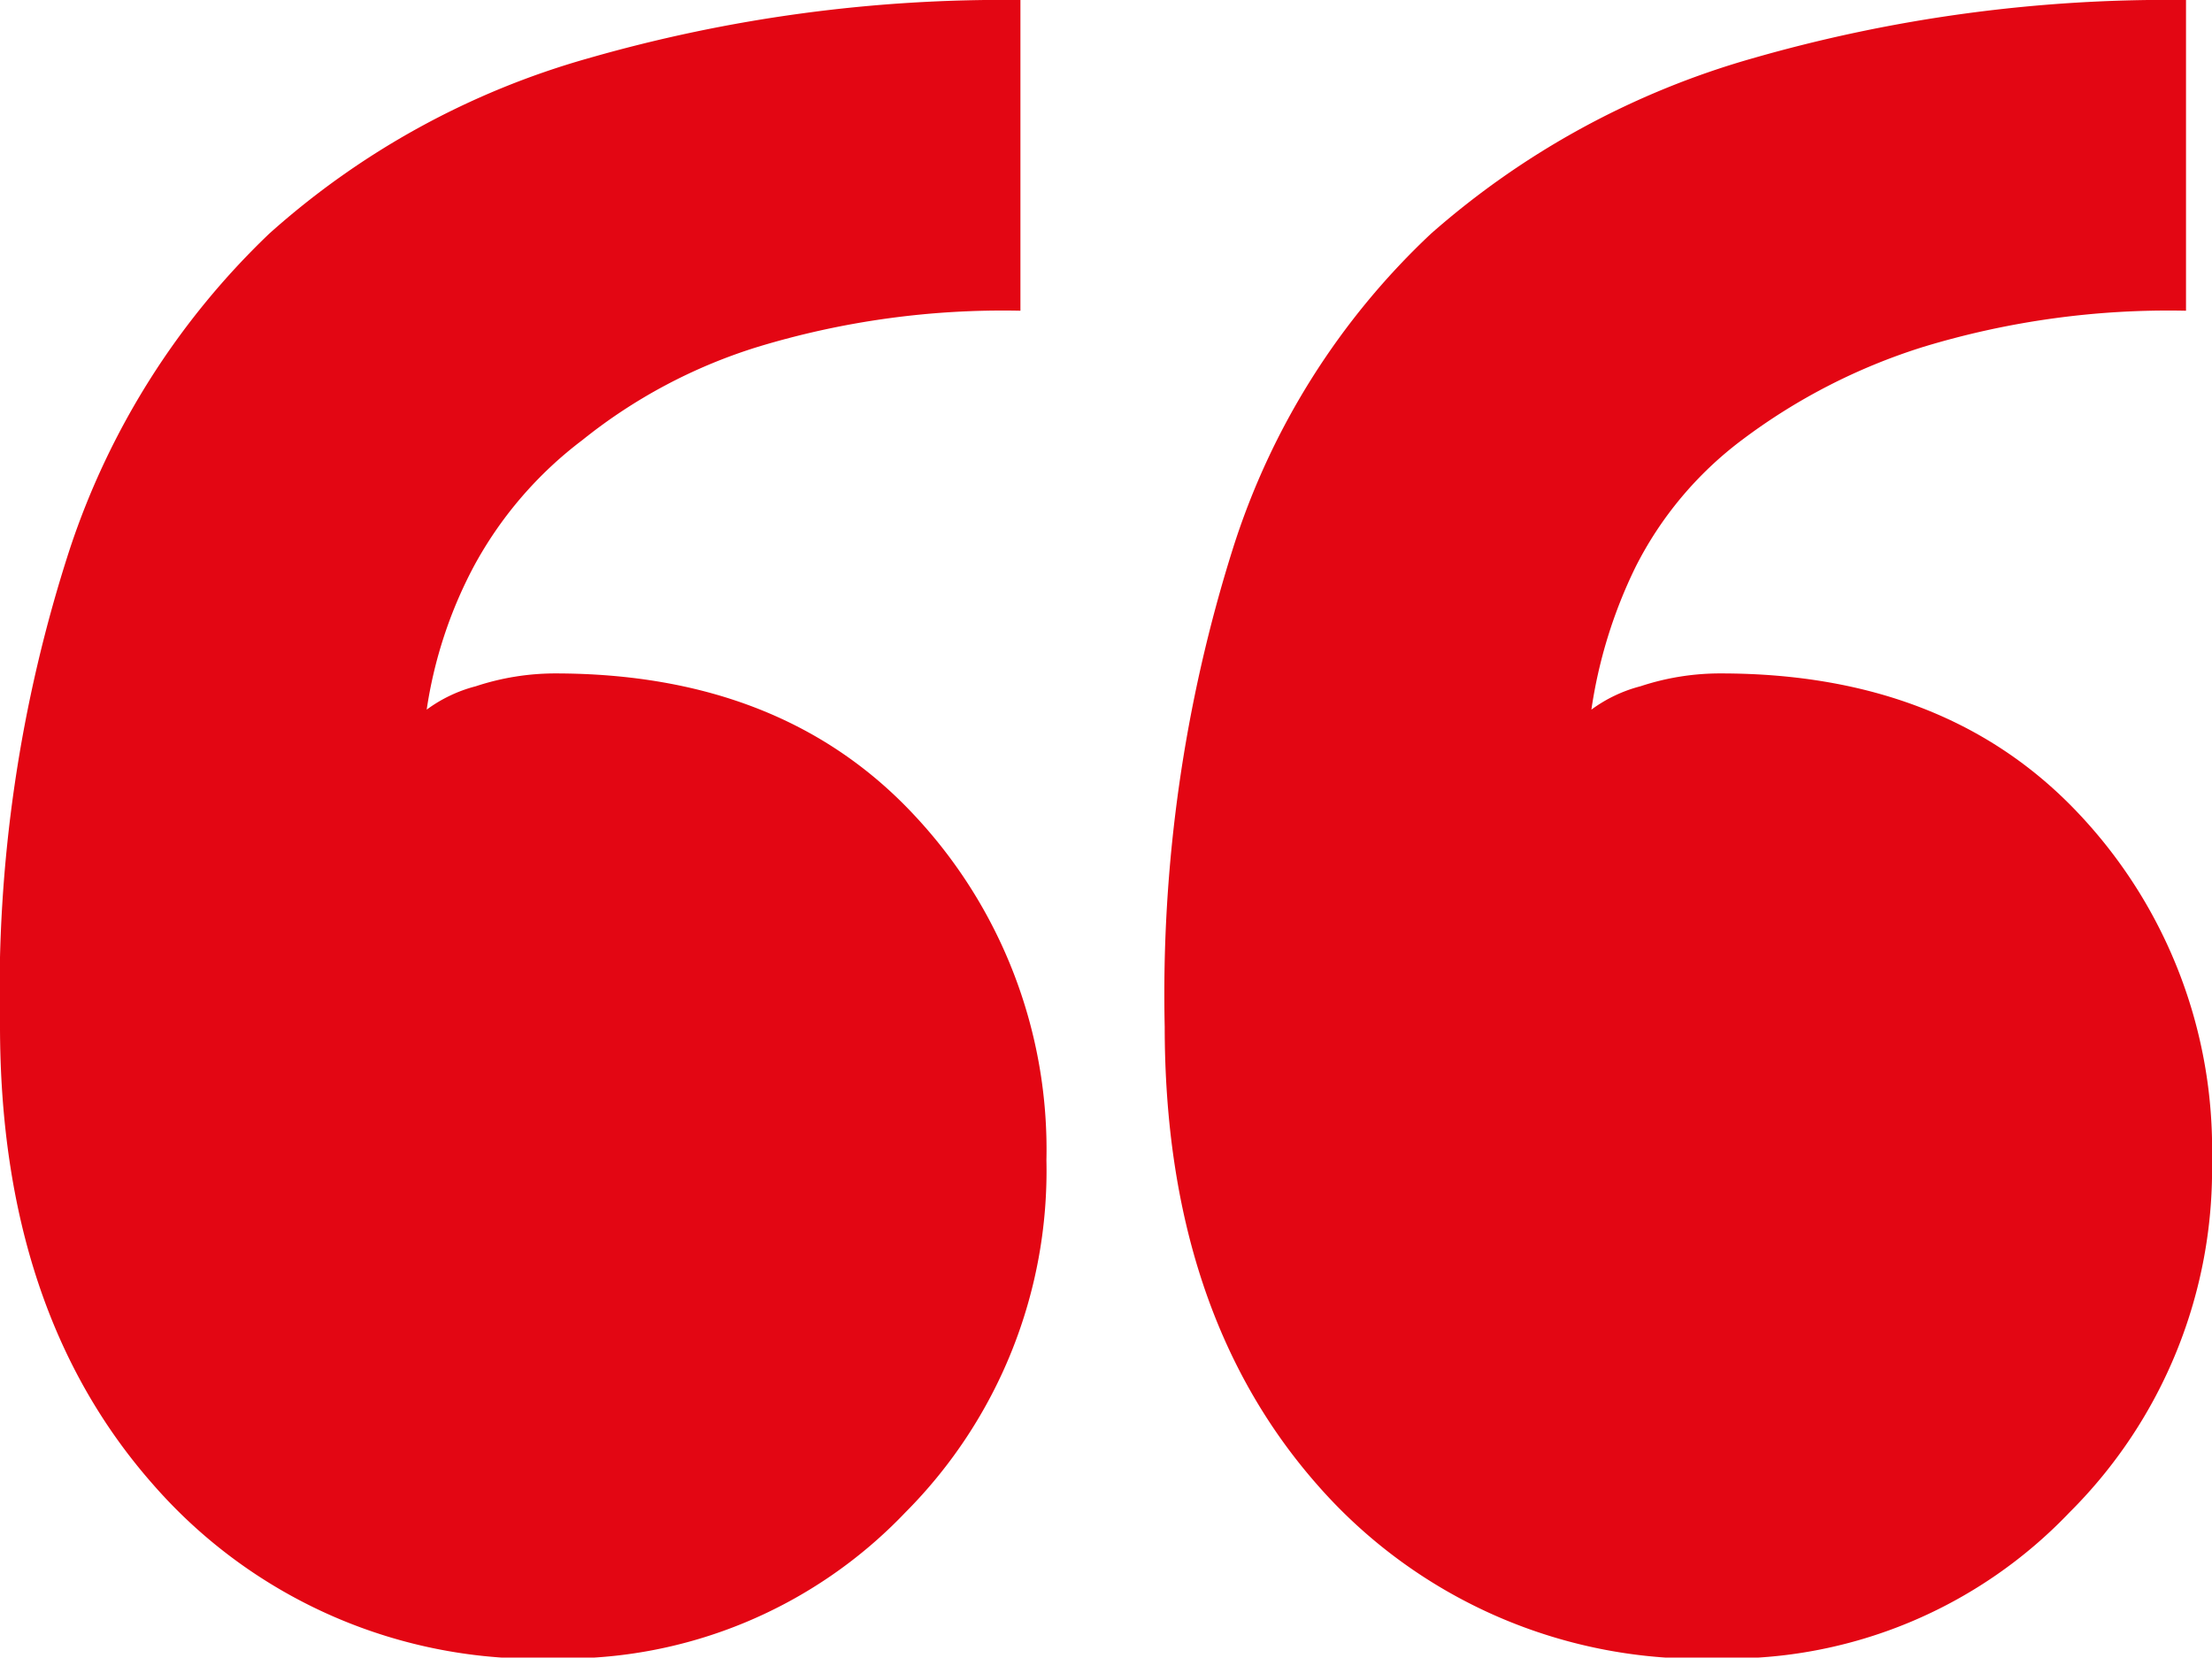<svg xmlns="http://www.w3.org/2000/svg" viewBox="0 0 75.74 56.76"><defs><style>.cls-1{fill:#e30613;}</style></defs><title>Asset 4</title><g id="Layer_2" data-name="Layer 2"><g id="Layer_1-2" data-name="Layer 1"><path class="cls-1" d="M35.83,39.73A16.57,16.57,0,0,1,31,51.79a16.13,16.13,0,0,1-12,5A17.42,17.42,0,0,1,5.23,50.82Q0,44.88,0,35.12A49,49,0,0,1,2.39,18.8,26.38,26.38,0,0,1,9.22,8,27.6,27.6,0,0,1,20.13,2,51.38,51.38,0,0,1,34.94,0V10.64a28.87,28.87,0,0,0-9,1.24,18.14,18.14,0,0,0-6,3.19,13.41,13.41,0,0,0-3.73,4.35,15.19,15.19,0,0,0-1.6,4.88,4.89,4.89,0,0,1,1.68-.8A8.68,8.68,0,0,1,19,23.06q7.8,0,12.33,4.88A16.73,16.73,0,0,1,35.83,39.73Zm39.91,0a16.57,16.57,0,0,1-4.88,12.06,16.13,16.13,0,0,1-12,5,17.42,17.42,0,0,1-13.75-5.94q-5.23-5.94-5.23-15.7A50.7,50.7,0,0,1,42.21,18.8,25.21,25.21,0,0,1,49,8,28.39,28.39,0,0,1,60,2,51.38,51.38,0,0,1,74.85,0V10.64a28.87,28.87,0,0,0-9,1.24,20.46,20.46,0,0,0-6.21,3.19A12.44,12.44,0,0,0,56,19.42a16.55,16.55,0,0,0-1.51,4.88,4.89,4.89,0,0,1,1.68-.8,8.68,8.68,0,0,1,2.75-.44q7.8,0,12.33,4.88A16.73,16.73,0,0,1,75.74,39.73Z"/></g></g></svg>